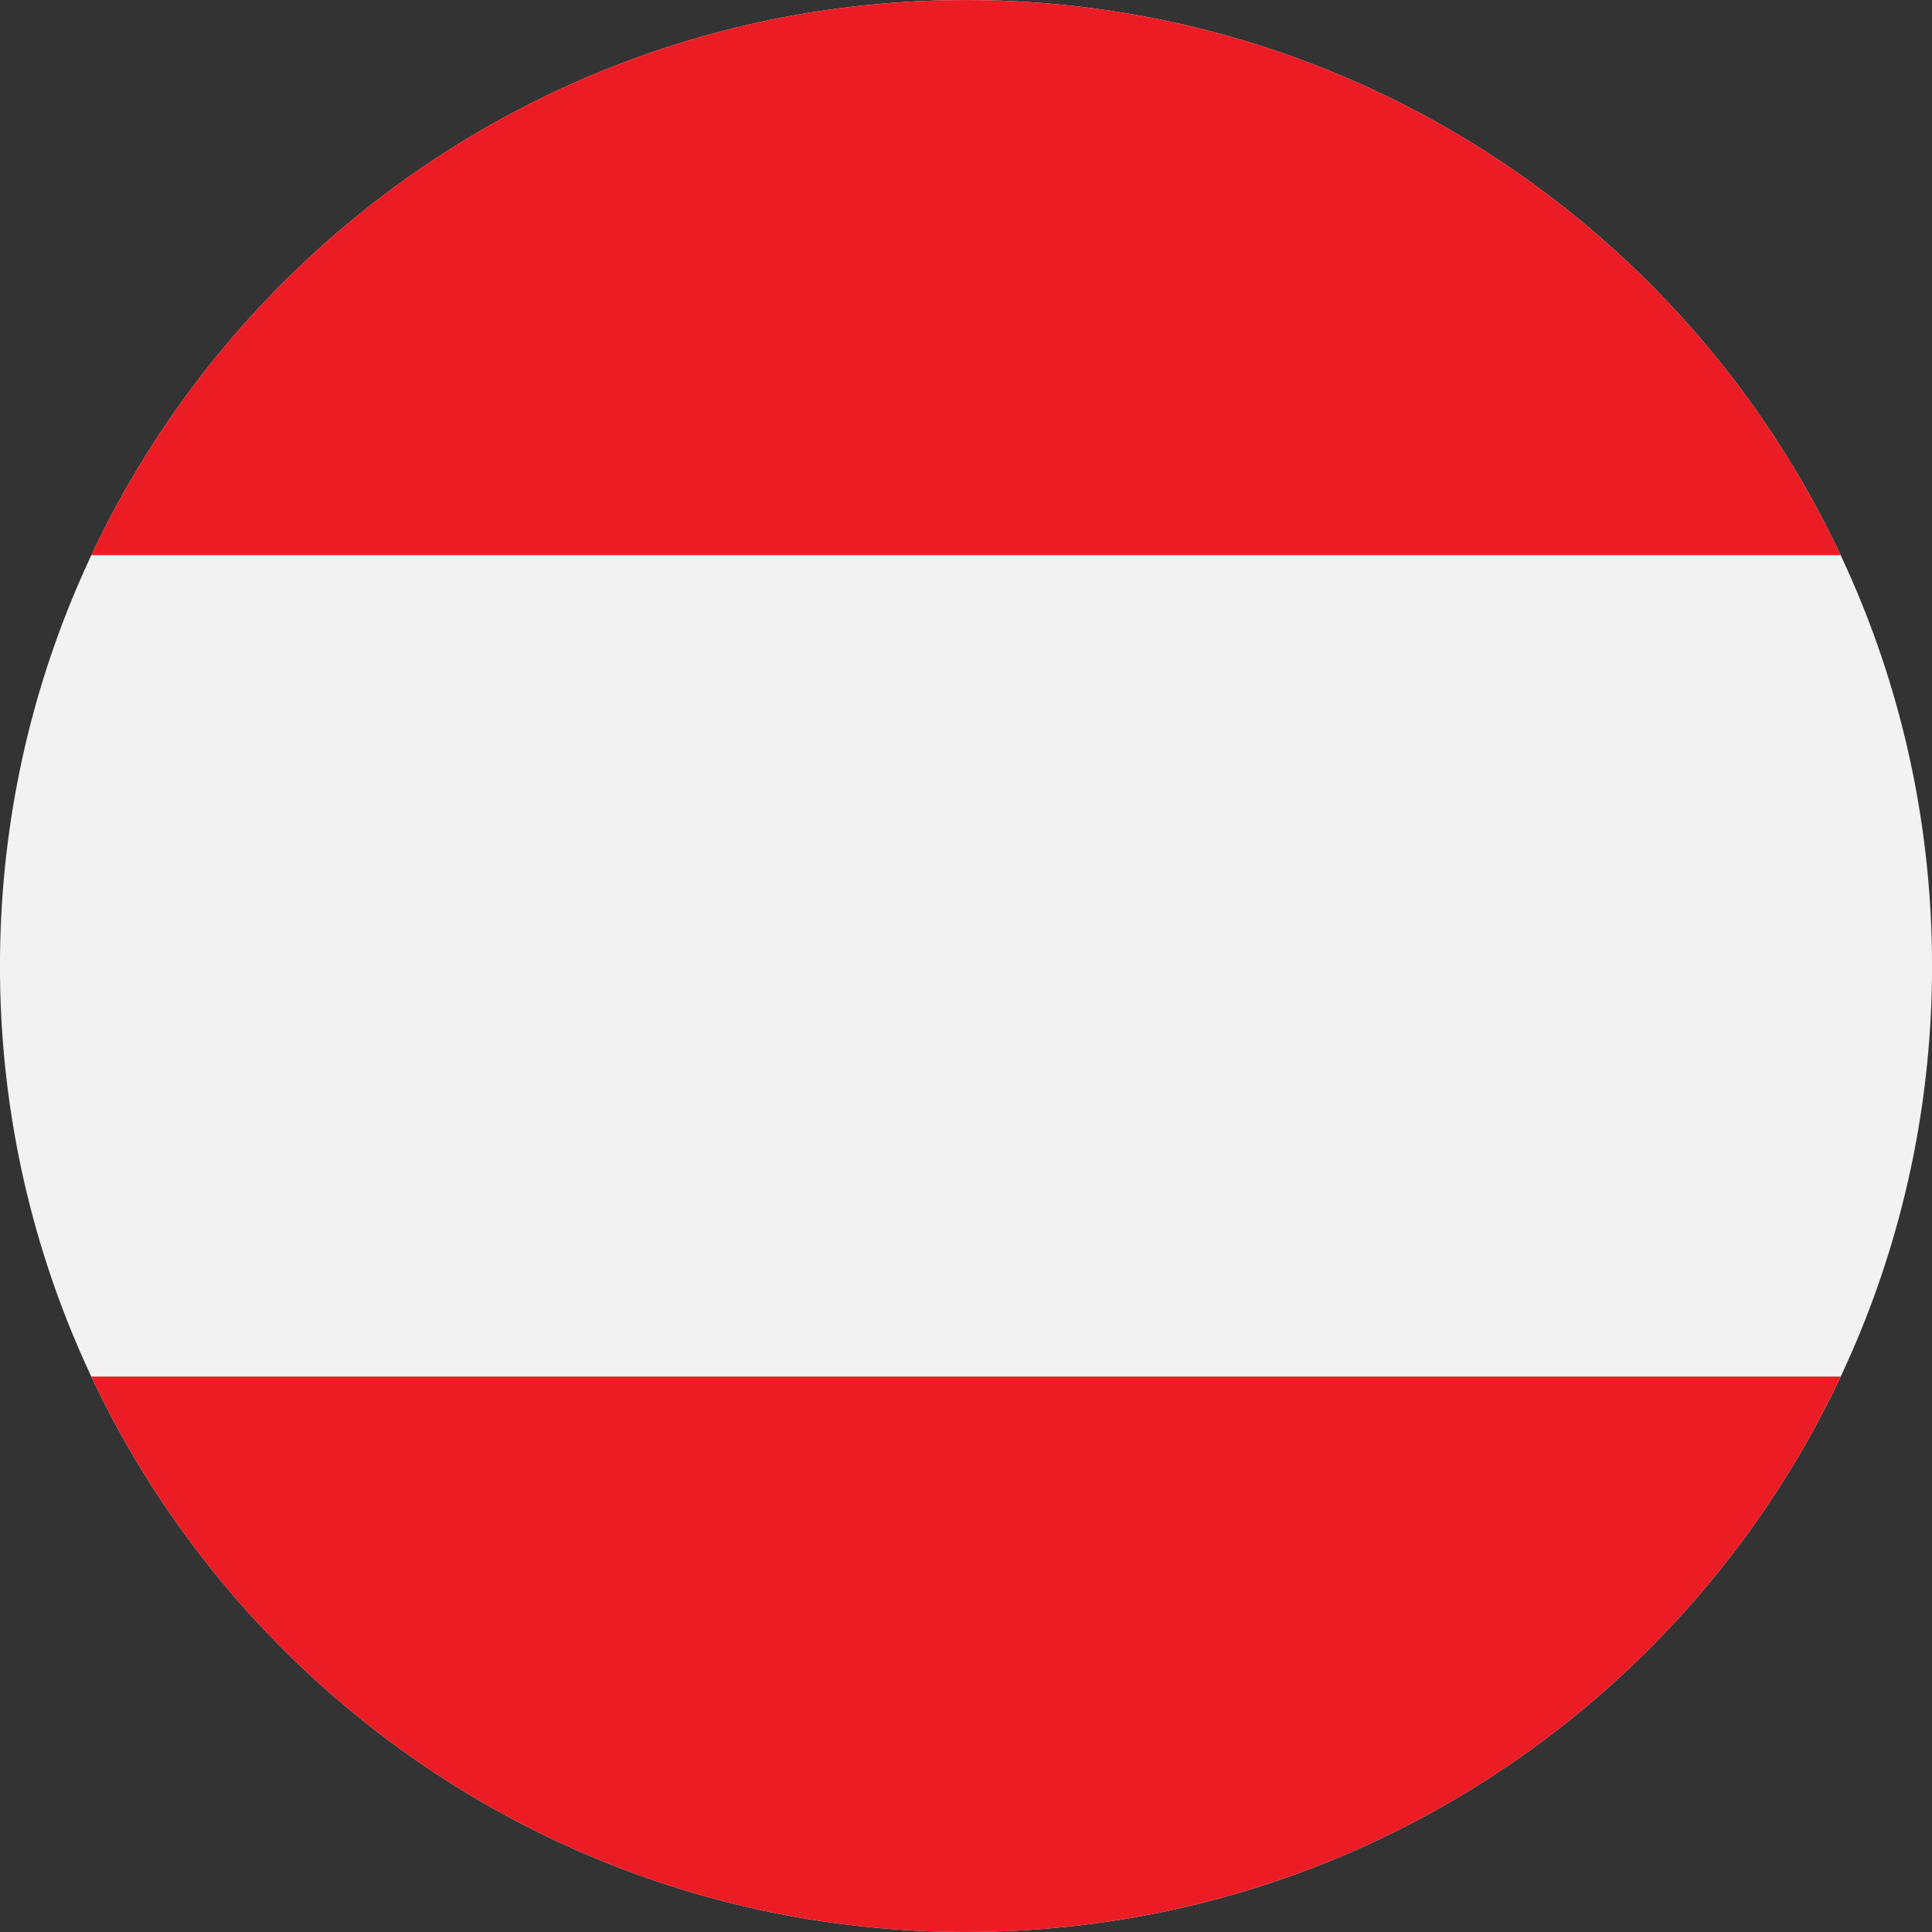 <?xml version="1.0" encoding="utf-8"?>
<!-- Generator: Adobe Illustrator 16.0.0, SVG Export Plug-In . SVG Version: 6.00 Build 0)  -->
<!DOCTYPE svg PUBLIC "-//W3C//DTD SVG 1.1//EN" "http://www.w3.org/Graphics/SVG/1.1/DTD/svg11.dtd">
<svg version="1.1" id="Layer_1" xmlns="http://www.w3.org/2000/svg" xmlns:xlink="http://www.w3.org/1999/xlink" x="0px" y="0px"
	 width="150px" height="150px" viewBox="0 0 150 150" enable-background="new 0 0 150 150" xml:space="preserve">
<rect x="0" y="0" width="150" height="150" fill="#333333" stroke="none"/>
<path fill="none" d="M150.003,75c0,41.421-33.588,74.997-74.997,74.997c-41.433,0-75.009-33.576-75.009-74.997
	c0-41.446,33.576-74.997,75.009-74.997C116.415,0.003,150.003,33.554,150.003,75z"/>
<g>
	<defs>
		<path id="SVGID_27_" d="M150.003,75c0,41.421-33.576,74.997-74.997,74.997c-41.433,0-75.009-33.576-75.009-74.997
			c0-41.446,33.576-74.997,75.009-74.997C116.427,0.003,150.003,33.554,150.003,75z"/>
	</defs>
	<clipPath id="SVGID_2_">
		<use xlink:href="#SVGID_27_"  overflow="visible"/>
	</clipPath>
	<g clip-path="url(#SVGID_2_)">
		<path fill="#F1F2F1" d="M134.584,15.397c-20.575-20.551-98.606-20.551-119.181,0c-20.551,20.574-20.551,98.605,0,119.181
			c20.574,20.575,98.605,20.575,119.181,0C155.159,114.028,155.159,35.972,134.584,15.397z"/>
		<path fill="#EC1C24" d="M146.895,106.874H3.093c2.541,11.989,6.637,22.03,12.311,27.704c20.574,20.575,98.605,20.575,119.181,0
			C140.259,128.904,144.354,118.863,146.895,106.874z"/>
		<path fill="#EC1C24" d="M146.895,43.102c-2.541-11.989-6.636-22.03-12.311-27.704c-20.575-20.551-98.606-20.551-119.181,0
			c-5.674,5.674-9.77,15.715-12.311,27.704H146.895z"/>
	</g>
</g>
</svg>

